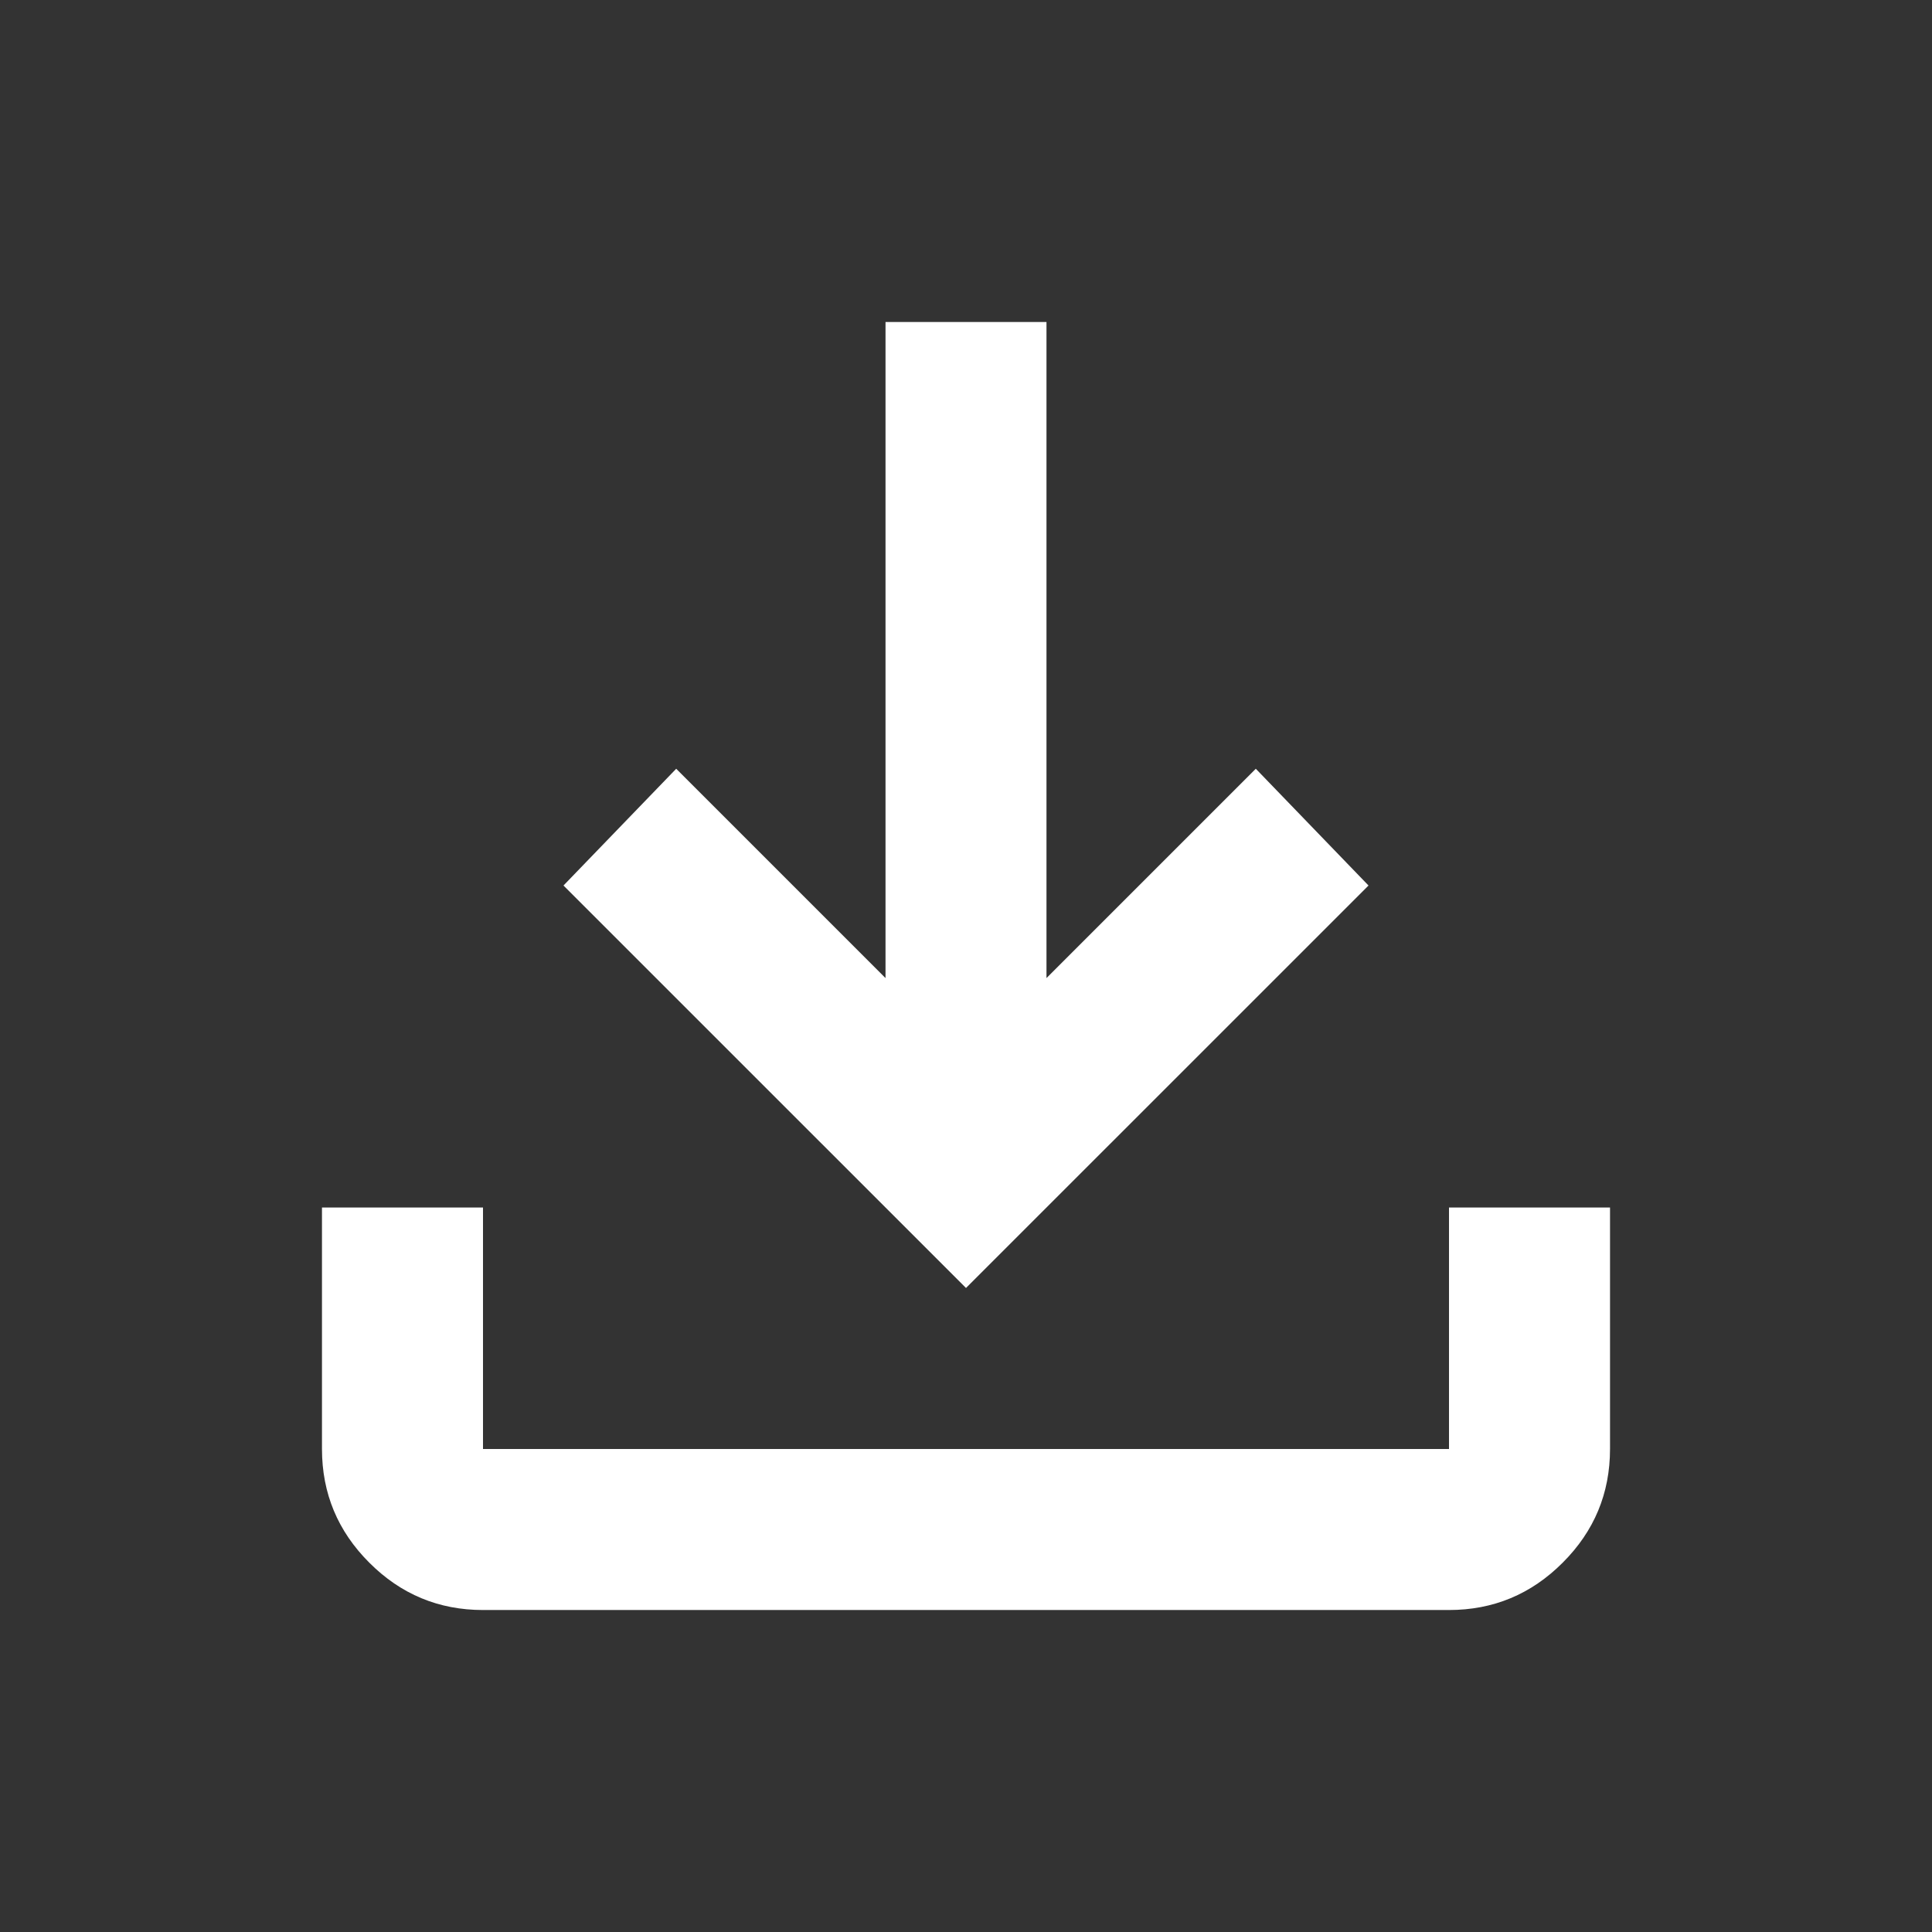 <svg preserveAspectRatio="none" width="100%" height="100%" overflow="visible" style="display: block;" viewBox="0 0 32 32" fill="none" xmlns="http://www.w3.org/2000/svg">
<rect x="0" y="0" width="32" height="32" fill="#333333" stroke="none"/>
<g id="download_24dp_000_FILL0_wght400_GRAD0_opsz24 1">
<path id="Vector" d="M16 21.333L9.333 14.667L11.2 12.733L14.667 16.2V5.333H17.333V16.2L20.8 12.733L22.667 14.667L16 21.333ZM8 26.667C7.267 26.667 6.639 26.406 6.117 25.883C5.594 25.361 5.333 24.733 5.333 24V20H8V24H24V20H26.667V24C26.667 24.733 26.406 25.361 25.883 25.883C25.361 26.406 24.733 26.667 24 26.667H8Z" fill="white"/>
</g>
</svg>
